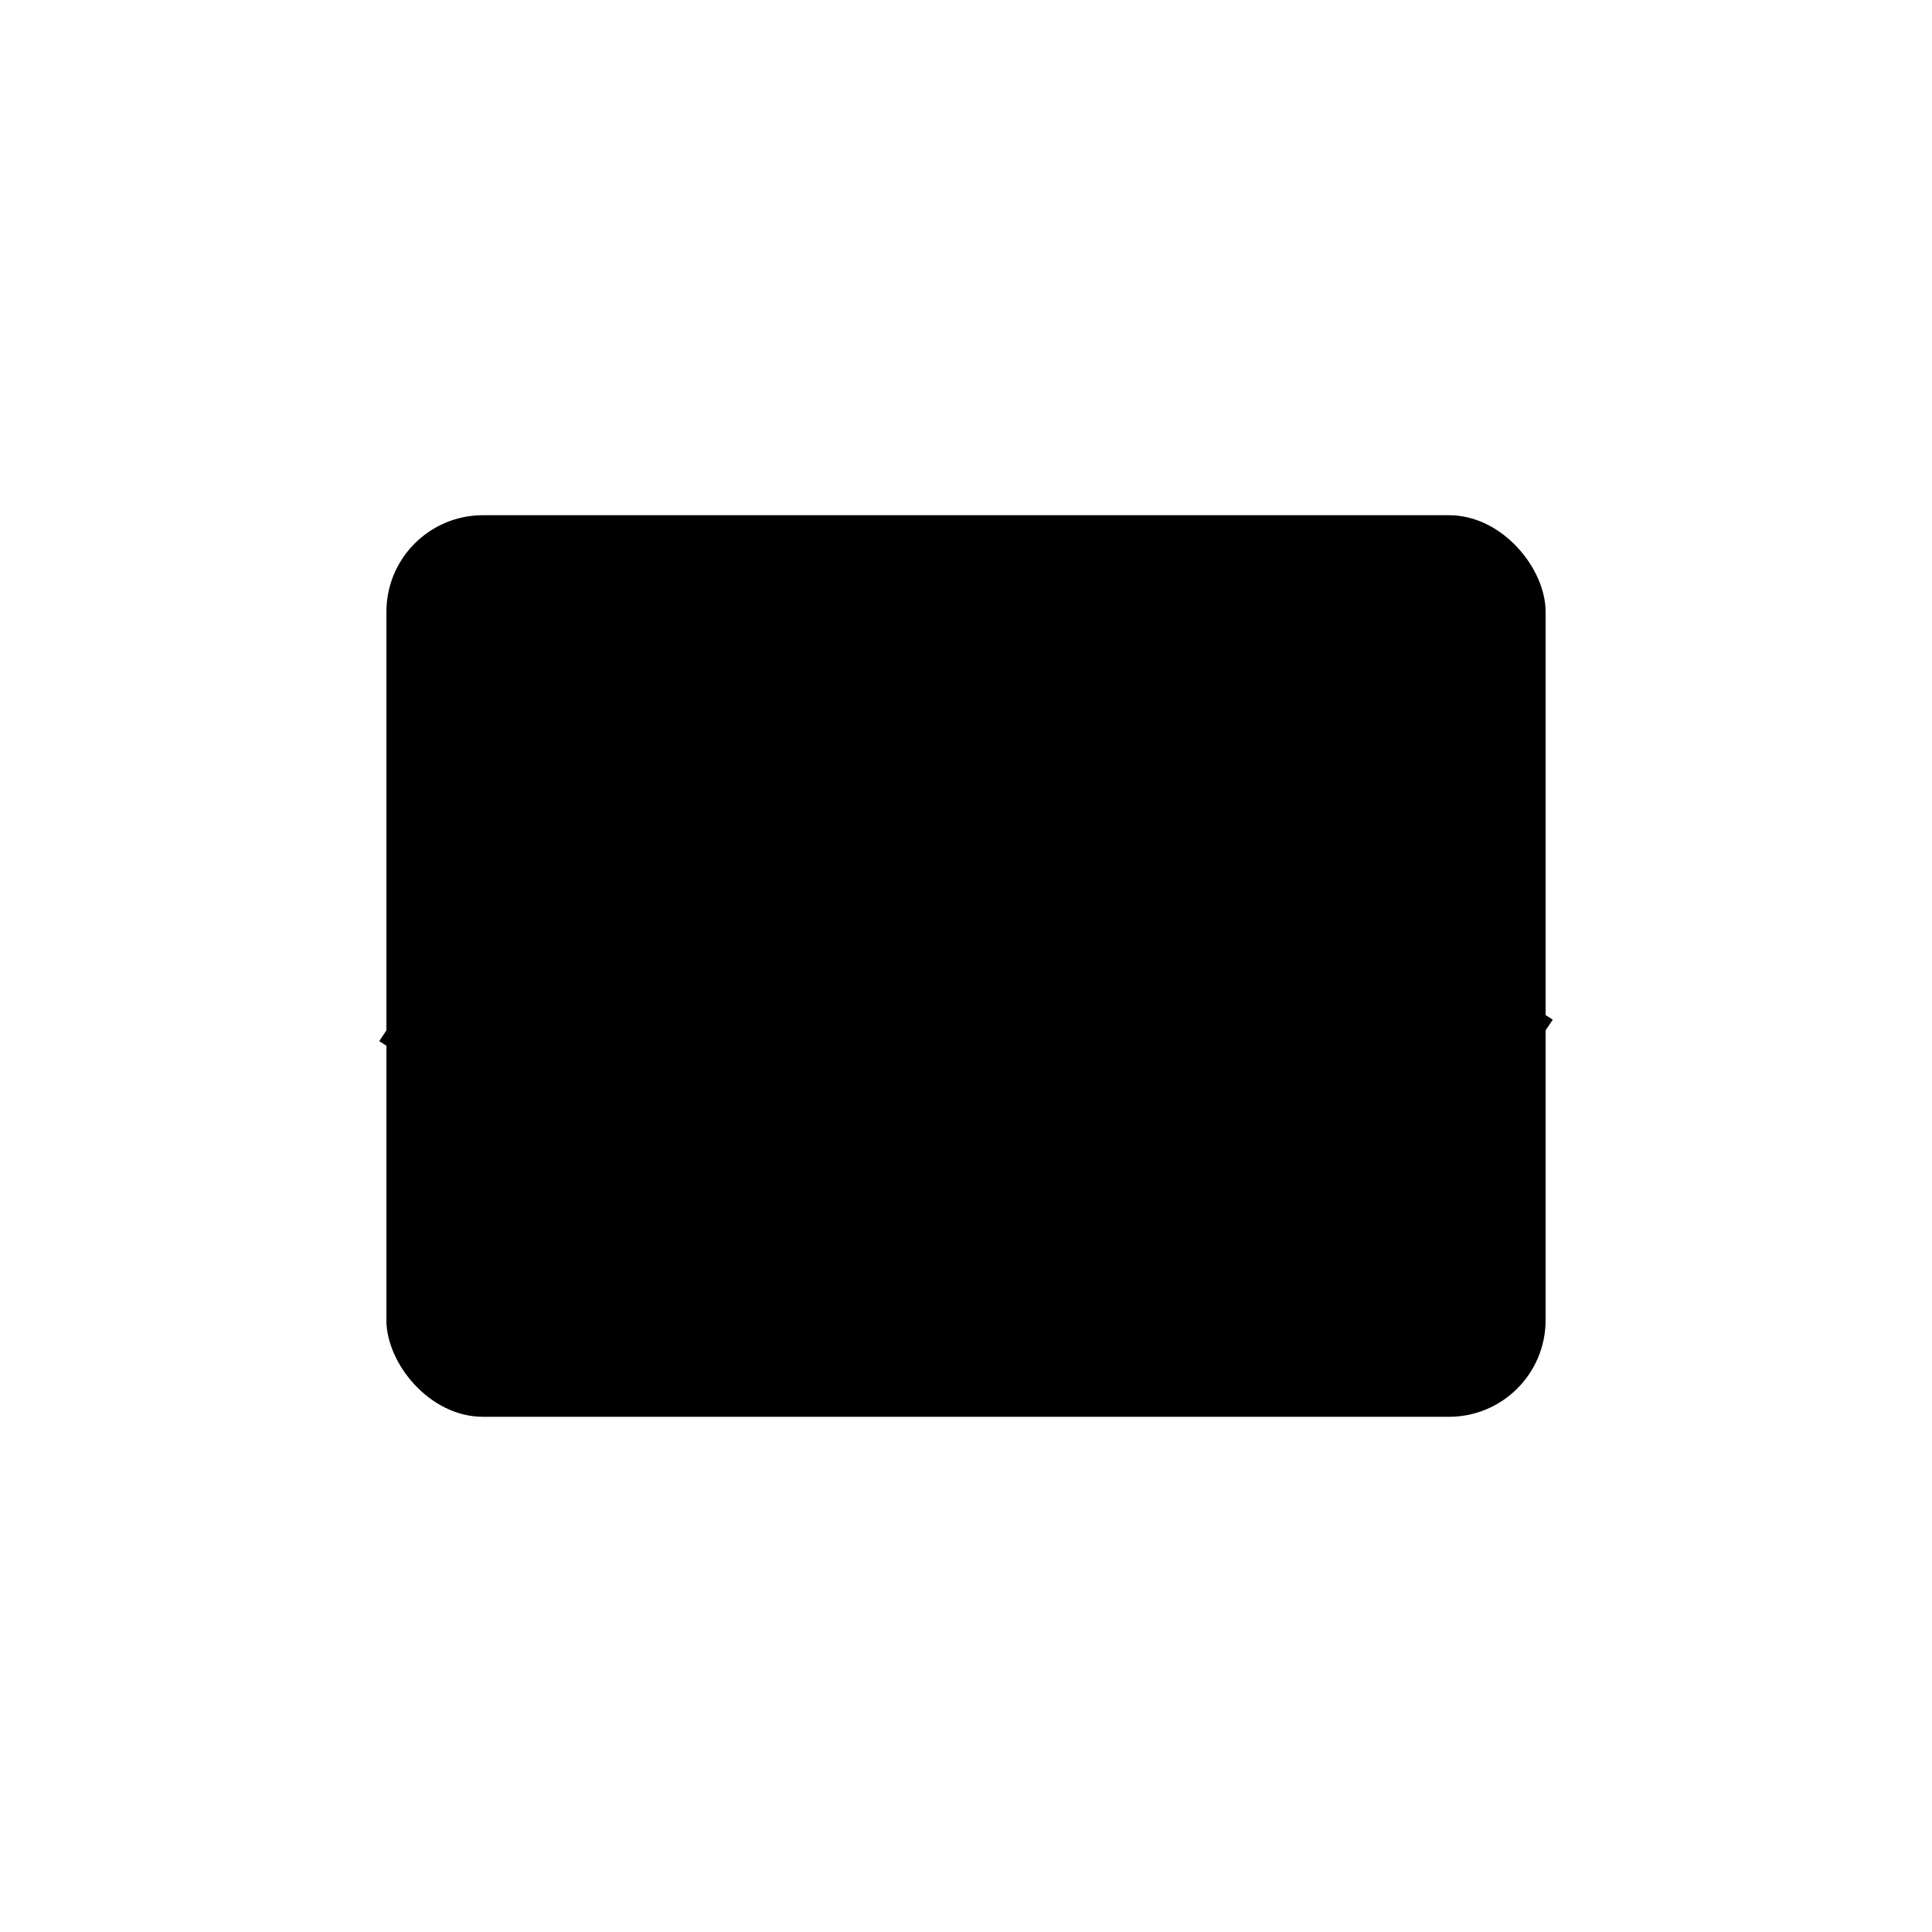 <svg viewBox="0 0 300 300" xmlns="http://www.w3.org/2000/svg">
  <defs>
    <linearGradient id="cardGradient" x1="0%" y1="0%" x2="100%" y2="100%">
      <stop offset="0%" style="stop-color:hsl(337, 43%, 50%)" />
      <stop offset="100%" style="stop-color:hsl(337, 43%, 35%)" />
    </linearGradient>
    <filter id="shadow" x="-20%" y="-20%" width="140%" height="140%">
      <feGaussianBlur in="SourceAlpha" stdDeviation="3"/>
      <feOffset dx="2" dy="2"/>
      <feComponentTransfer>
        <feFuncA type="linear" slope="0.3"/>
      </feComponentTransfer>
      <feMerge>
        <feMergeNode/>
        <feMergeNode in="SourceGraphic"/>
      </feMerge>
    </filter>
  </defs>
  <rect x="60" y="80" width="180" height="140" rx="15" fill="url(#cardGradient)" filter="shadow"/>
  <path d="M150 170 L220 120 V200 H80 V120 L150 170Z" fill="hsl(337, 43%, 75%)"/>
  <circle cx="150" cy="140" r="25" fill="none" stroke="hsl(337, 43%, 75%)" stroke-width="8"/>
  <path d="M135 140 Q150 160 165 140" fill="none" stroke="hsl(337, 43%, 75%)" stroke-width="8" stroke-linecap="round"/>
  <path d="M60 160 C90 180 120 140 150 160 C180 180 210 140 240 160" fill="none" stroke="hsl(337, 43%, 35%)" stroke-width="4" opacity="0.5"/>
</svg>